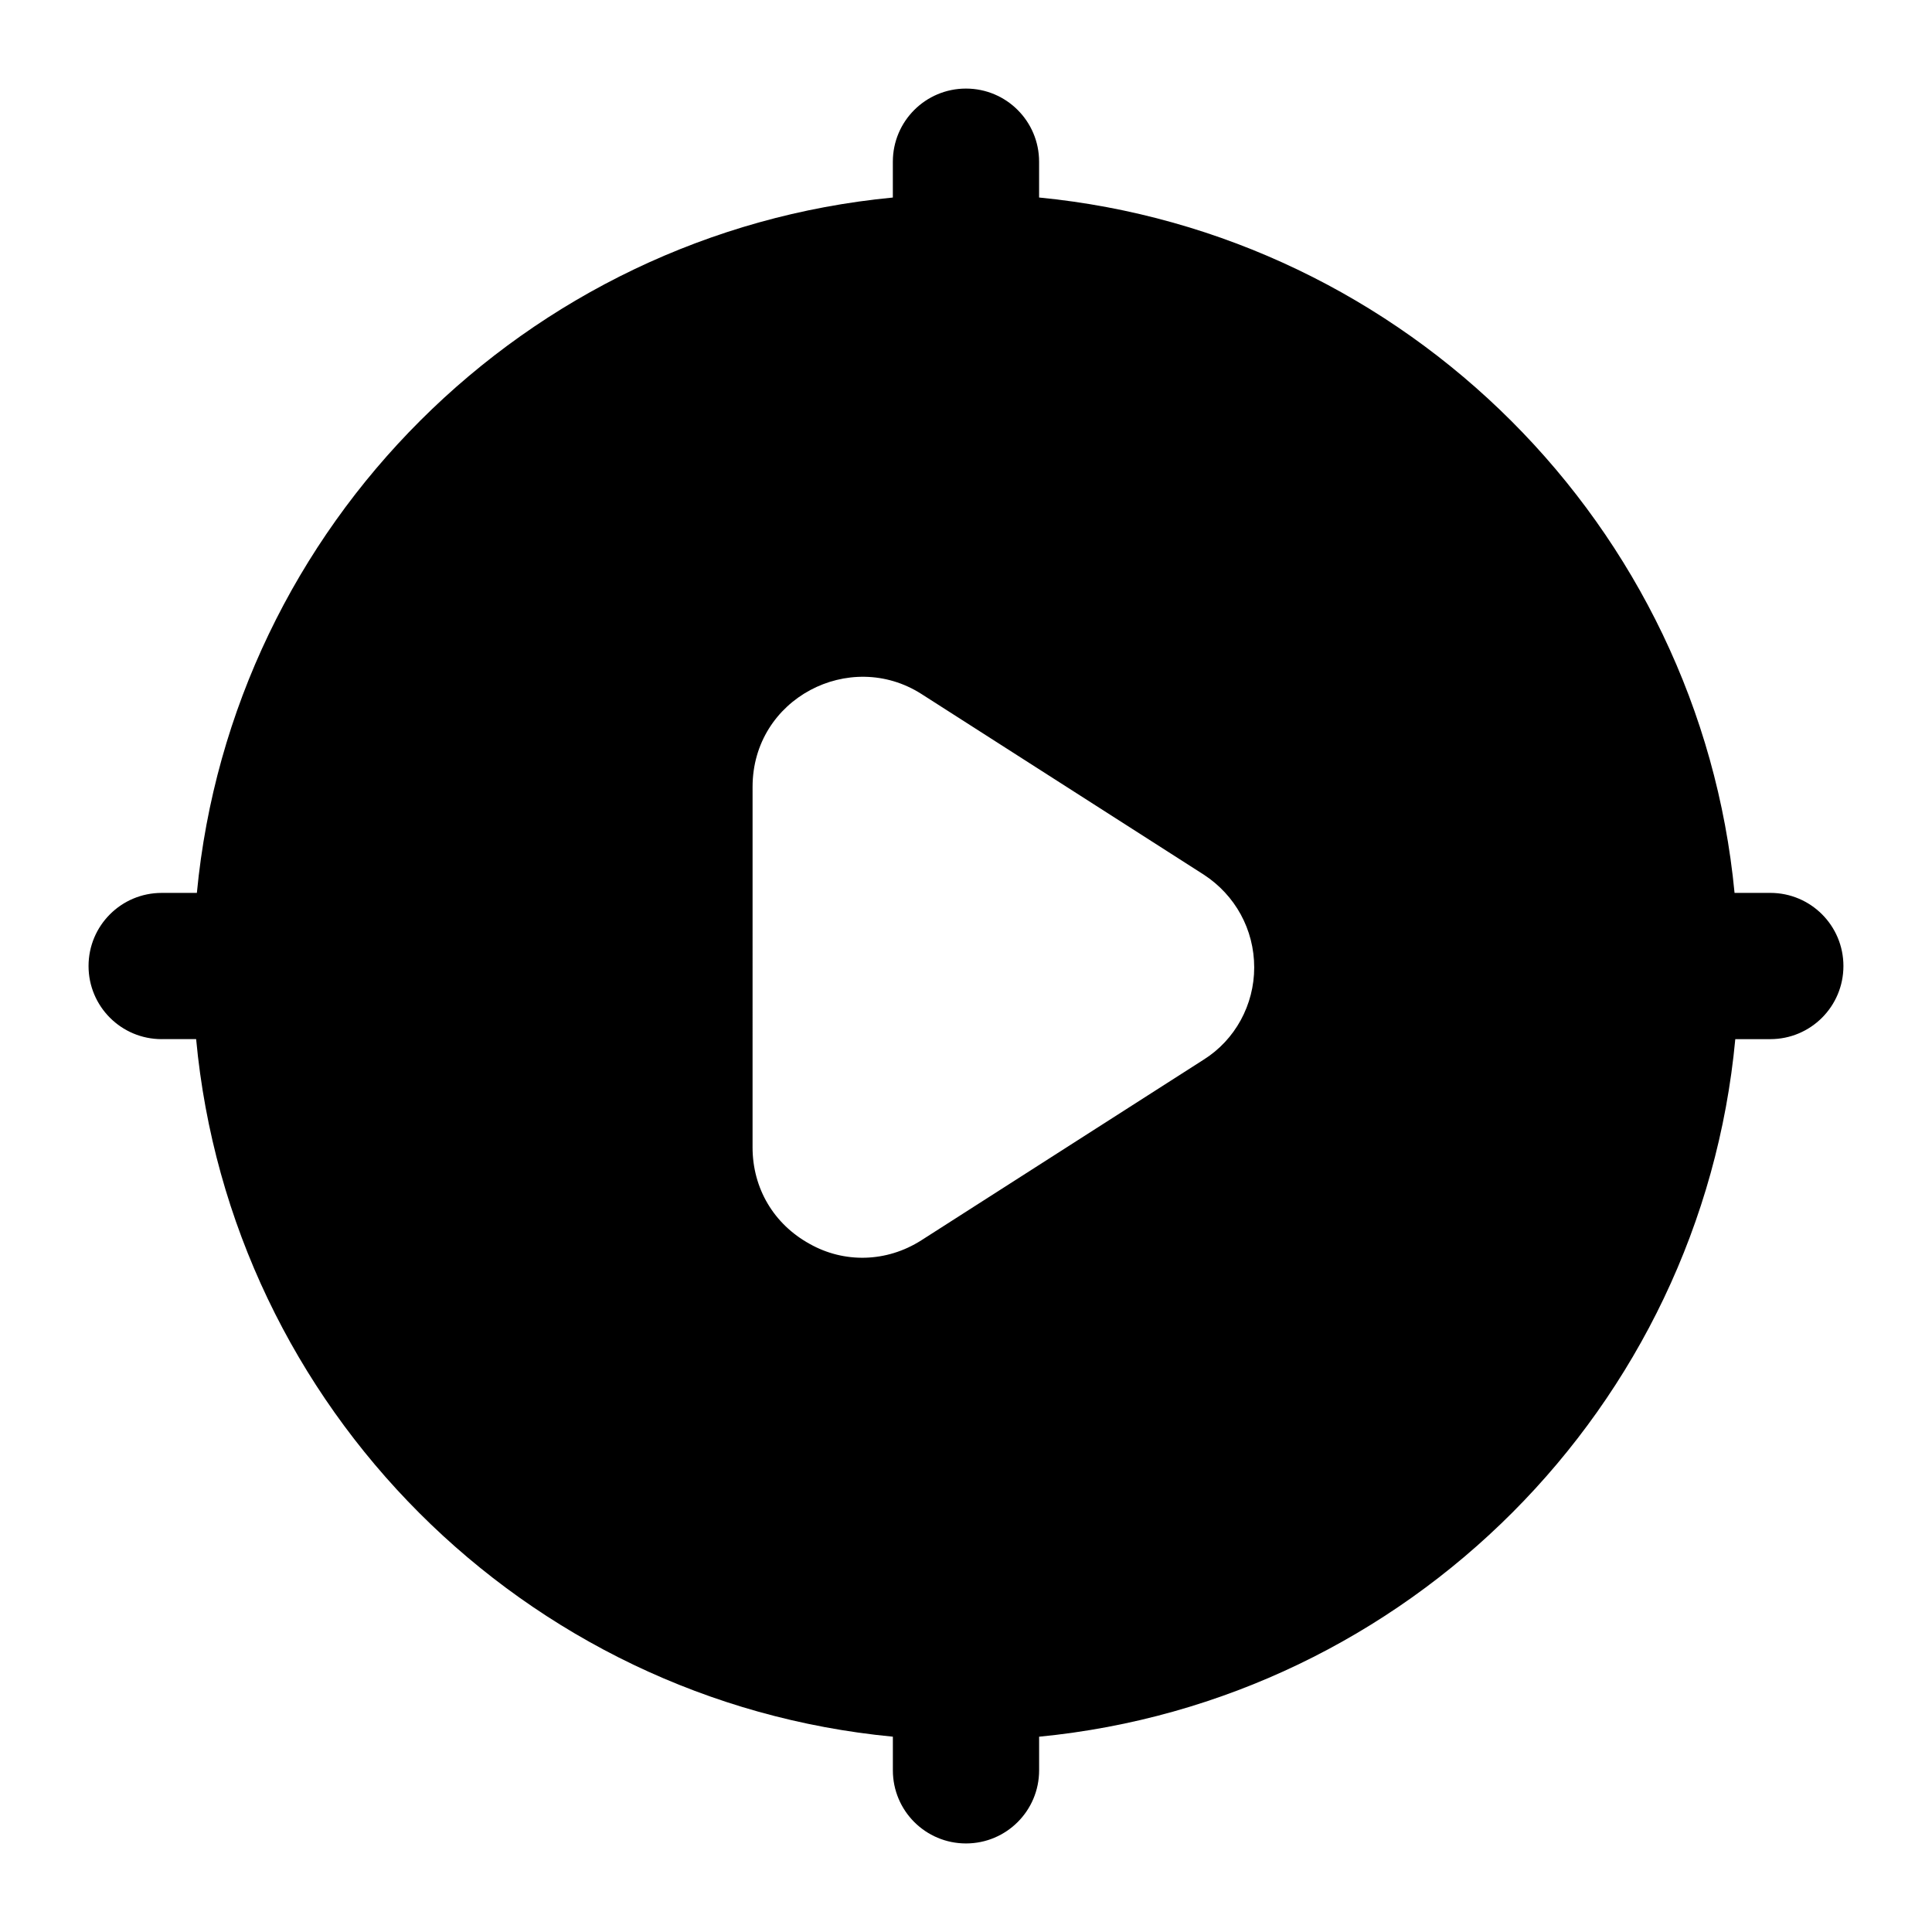 <?xml version="1.0" encoding="UTF-8"?>
<!-- Uploaded to: ICON Repo, www.svgrepo.com, Generator: ICON Repo Mixer Tools -->
<svg fill="#000000" width="800px" height="800px" version="1.1" viewBox="144 144 512 512" xmlns="http://www.w3.org/2000/svg">
 <path d="m186.85 419.38h9.129c9.113 97.656 87 175.55 184.64 184.86v8.914c0 10.711 8.668 19.379 19.379 19.379s19.379-8.668 19.379-19.379v-8.91h0.023c97.66-9.5 175.36-87.395 184.47-184.86h9.277c10.711 0 19.379-8.668 19.379-19.379 0-10.711-8.668-19.379-19.379-19.379h-9.473c-9.301-97.273-87.004-174.78-184.28-184.28h-0.023v-9.492c0-10.711-8.668-19.379-19.379-19.379-10.711 0-19.379 8.668-19.379 19.379v9.496c-97.25 9.312-175.14 86.816-184.44 184.28h-9.328c-10.711 0-19.379 8.668-19.379 19.379 0.004 10.711 8.668 19.375 19.379 19.375zm156.59-66.852c0-23.445 25.793-36.723 44.762-24.609l74.801 47.863c8.332 5.426 13.375 14.531 13.375 24.609 0 9.883-5.043 19.184-13.375 24.414l-74.801 47.863c-9.316 5.965-20.594 6.086-29.645 0.969-9.5-5.231-15.121-14.727-15.121-25.578z"/>
</svg>